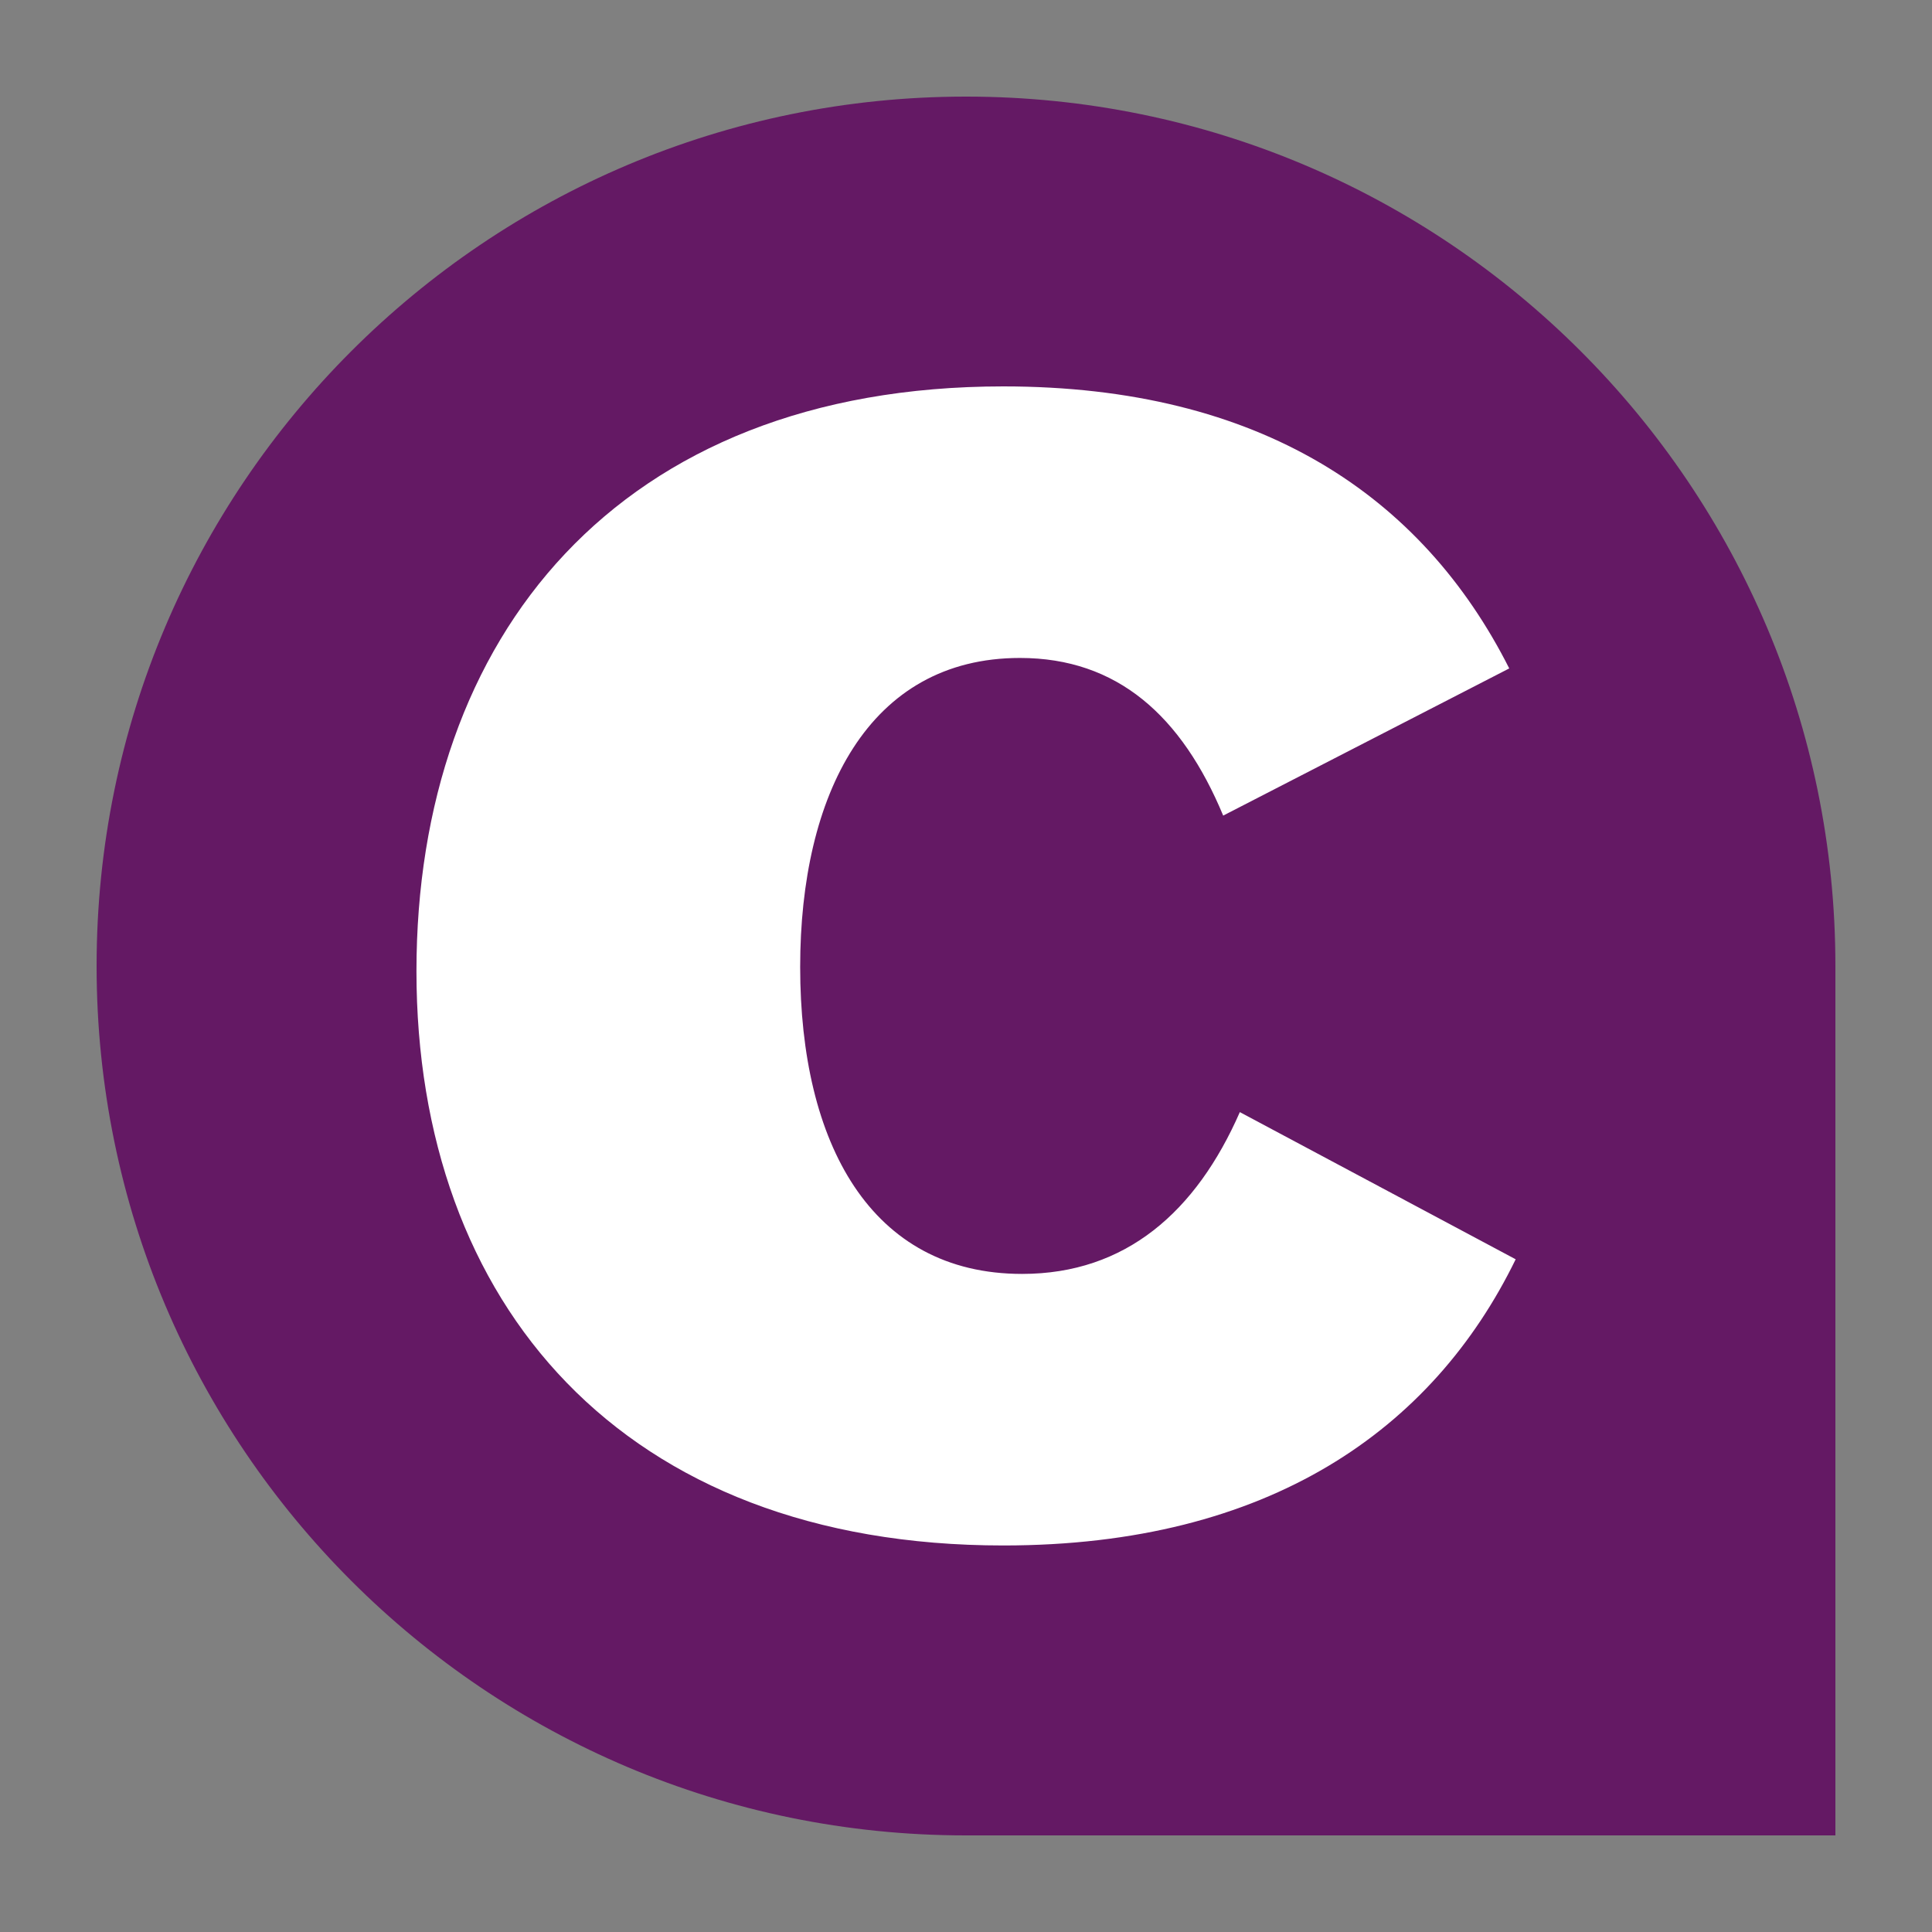 <svg xmlns="http://www.w3.org/2000/svg" version="1.1" xmlns:xlink="http://www.w3.org/1999/xlink" width="144" height="144"><rect width="100%" height="100%" fill="#808080" stroke="none"/><svg version="1.1" id="SvgjsSvg1005" xmlns="http://www.w3.org/2000/svg" xmlns:xlink="http://www.w3.org/1999/xlink" x="0px" y="0px" viewBox="0 0 144 144" style="enable-background:new 0 0 144 144;" xml:space="preserve">
<style type="text/css">
	.st0{fill:#641964;}
	.st1{fill:#FFFFFF;}
</style>
<g>
	<path class="st0" d="M72,7.2L72,7.2C36.21,7.2,7.2,36.21,7.2,72c0,35.79,29.01,64.8,64.8,64.8h64.8V72
		C136.8,36.21,107.79,7.2,72,7.2z"></path>
	<path class="st1" d="M31.04,72.39c0-24.89,14.99-43.59,43.74-43.59c19.17,0,31.23,8.19,37.71,21.02L91.17,60.79
		c-3.09-7.42-7.88-11.75-15.15-11.75c-11.28,0-16.38,10.2-16.38,23.03c0,13.14,5.25,22.88,16.54,22.88
		c7.73,0,12.98-4.64,16.23-12.06l20.56,10.97c-6.18,12.68-18.39,21.33-38.18,21.33C46.34,115.2,31.04,97.12,31.04,72.39z"></path>
</g>
</svg><style>@media (prefers-color-scheme: light) { :root { filter: none; } }
@media (prefers-color-scheme: dark) { :root { filter: none; } }
</style></svg>